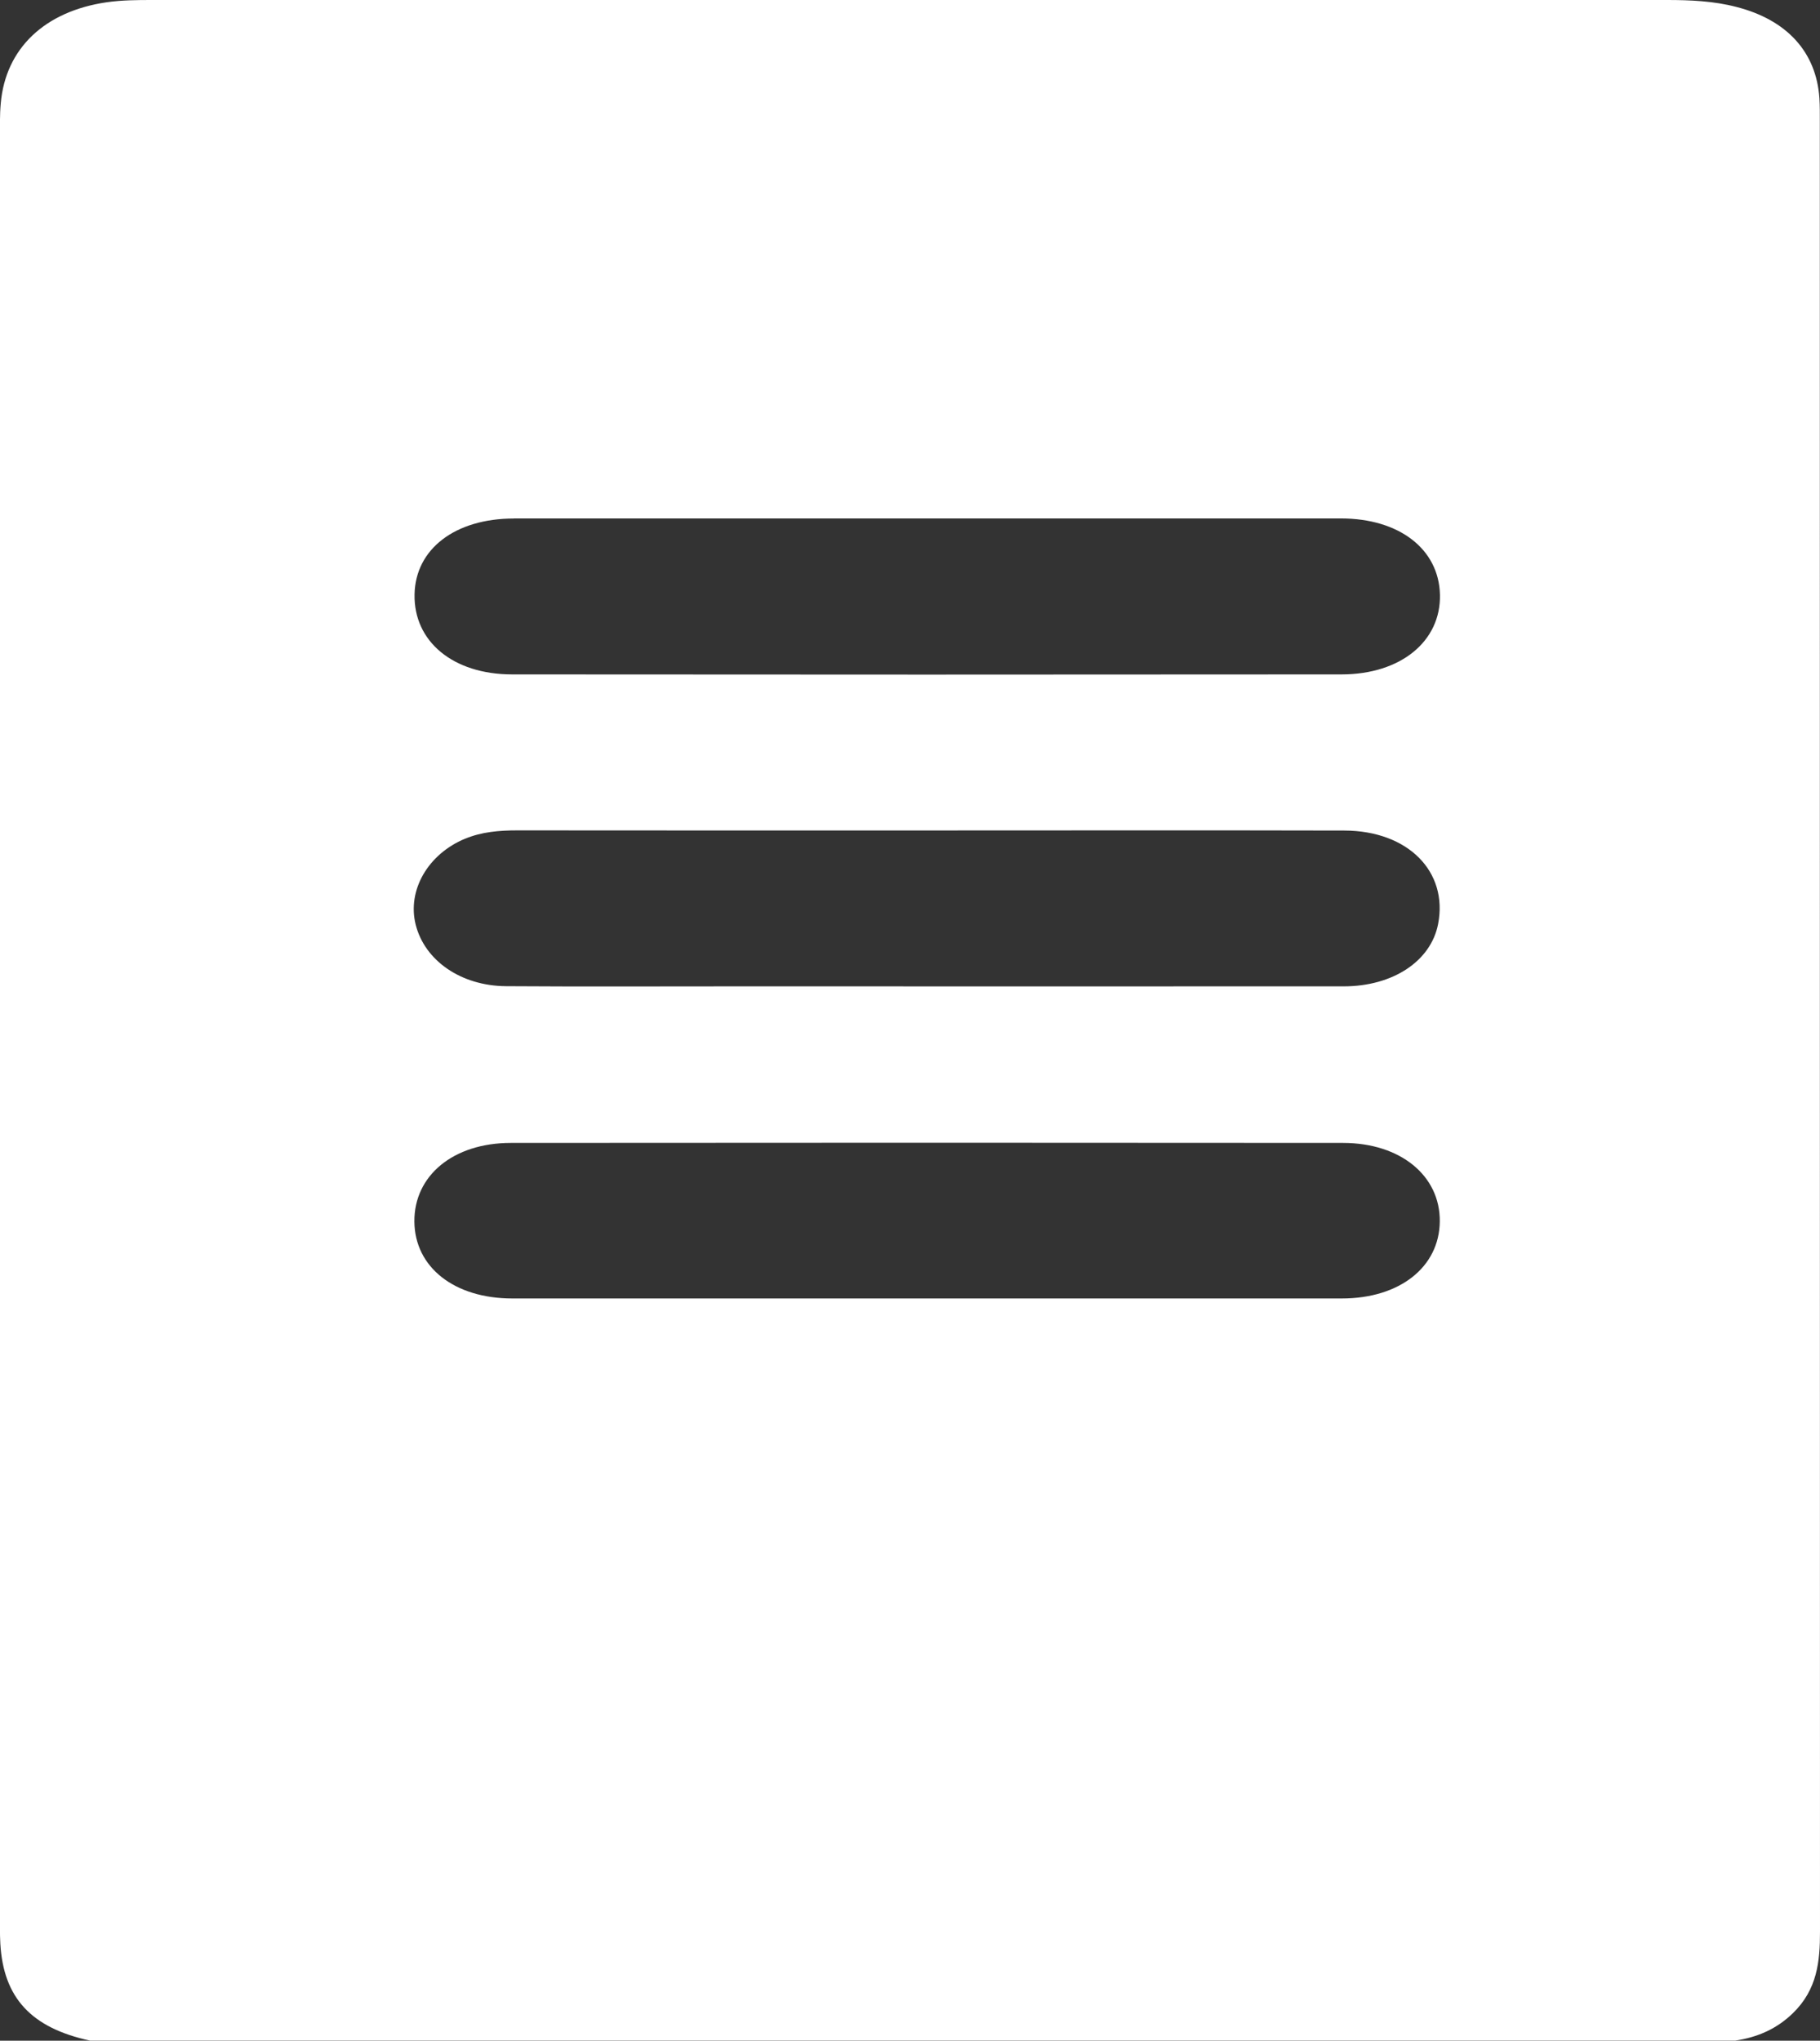 <?xml version="1.0" encoding="UTF-8"?><svg id="a" xmlns="http://www.w3.org/2000/svg" viewBox="0 0 215.21 241.26"><rect x="0" y="0" width="215.21" height="241.26" fill="#333333" stroke="none"/><defs><style>.b{fill:#fff;}</style></defs><path class="b" d="M215.19,14.4c0-.93,.01-1.86-.05-2.79-.37-5.45-3.83-9.26-9.82-10.79C202.64,.12,199.88,0,197.1,0,137.4,0,77.71,0,18.02,0c-1.81,0-3.62,.01-5.42,.27C5.28,1.34,.66,5.73,.09,12.21-.04,13.6,0,15,0,16.39c0,69.93,0,139.86,0,209.78,0,1.21-.03,2.42,.04,3.63,.37,6.4,3.66,9.95,10.62,11.45H205.17c2.69-.4,4.93-1.4,6.83-3.24,2.9-2.82,3.21-6.14,3.21-9.65-.02-71.32-.01-142.65-.02-213.97ZM60.77,61.29c16.3,0,32.59,0,48.89,0s32.59,0,48.89,0c6.9,0,11.59,3.62,11.72,9.01,.13,5.49-4.61,9.42-11.61,9.43-32.7,.03-65.4,.03-98.1,0-7,0-11.65-3.9-11.54-9.46,.1-5.37,4.8-8.97,11.75-8.97Zm-5.78,37.87c1.97-.82,4.05-.99,6.2-.99,16.3,.02,32.59,.01,48.89,.01,16.3,0,32.59-.03,48.89,.01,7.52,.02,12.29,4.85,11.08,11.06-.85,4.37-5.33,7.36-11.17,7.36-24.07,.01-48.14,0-72.21,0-8.95,0-17.89,.04-26.84-.02-5.34-.04-9.62-3.04-10.68-7.29-1.01-4.06,1.46-8.33,5.85-10.15Zm103.7,54.35c-16.4,0-32.8,0-49.21,0s-32.59,0-48.89,0c-6.87,0-11.55-3.69-11.59-9.1-.04-5.43,4.6-9.29,11.4-9.29,32.8-.03,65.61-.03,98.41,0,6.79,0,11.49,3.88,11.44,9.27-.04,5.4-4.74,9.12-11.58,9.12Z"/></svg>